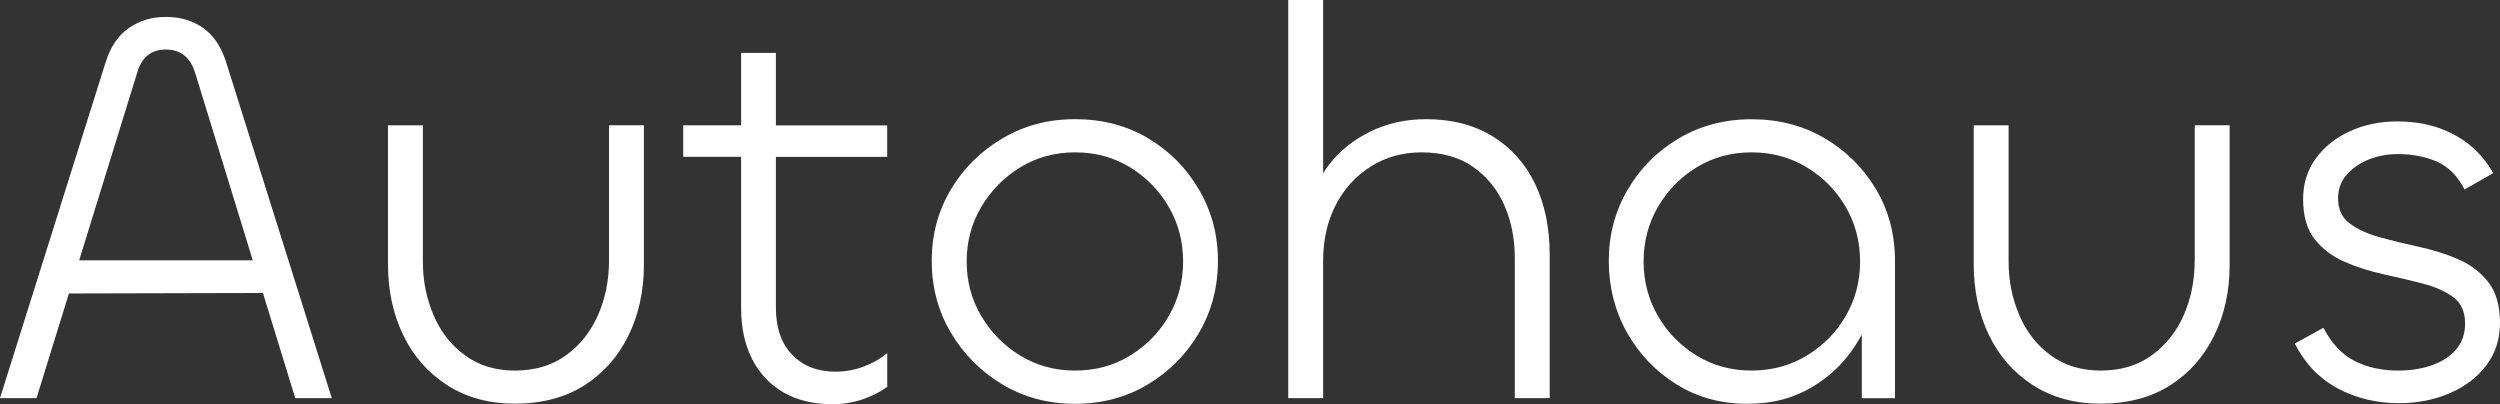 <?xml version="1.0" encoding="UTF-8"?> <svg xmlns="http://www.w3.org/2000/svg" version="1.1" viewBox="0 0 409.24 66.18"><rect x="0" y="0" width="409.24" height="66.18" fill="#333333" stroke="none"/><defs><style> .cls-1 { fill: #fff; } </style></defs><g><g id="Ebene_1"><g><path class="cls-1" d="M33.23,4.56c-1.72-1.2-3.74-1.79-6.07-1.79s-4.28.6-6.03,1.79c-1.75,1.2-3.02,3.05-3.82,5.57L0,65.17h5.98l5.3-17.13,31.76-.08,5.29,17.21h5.98L37,10.13c-.8-2.52-2.06-4.37-3.77-5.57ZM12.96,42.62l9.5-30.74c.74-2.52,2.3-3.77,4.69-3.77s3.99,1.26,4.78,3.77l9.45,30.74H12.96Z"></path><path class="cls-1" d="M99.69,42.71c0,3.19-.6,6.15-1.8,8.88-1.2,2.73-2.95,4.92-5.25,6.58-2.3,1.66-5.08,2.49-8.33,2.49s-5.92-.83-8.19-2.49c-2.27-1.66-3.99-3.85-5.15-6.58-1.17-2.73-1.75-5.66-1.75-8.79v-22.28h-5.71v22.73c0,4.3.83,8.16,2.49,11.6,1.66,3.44,4.05,6.17,7.18,8.19,3.13,2.02,6.84,3.04,11.14,3.04s8.19-1,11.32-2.99c3.13-1.99,5.54-4.71,7.23-8.15,1.69-3.44,2.53-7.3,2.53-11.6v-22.83h-5.71v22.18Z"></path><path class="cls-1" d="M127.03,8.65h-5.71v11.87h-9.48v5.15h9.48v24.85c0,3.13.6,5.88,1.79,8.24,1.2,2.36,2.92,4.19,5.15,5.48,2.24,1.29,4.93,1.93,8.05,1.93,1.66,0,3.27-.26,4.83-.78,1.56-.52,2.93-1.21,4.1-2.07v-5.52c-1.1.92-2.39,1.66-3.87,2.21-1.47.55-3.01.83-4.6.83-2.95,0-5.31-.92-7.09-2.76-1.78-1.84-2.67-4.42-2.67-7.73v-24.67h18.22v-5.15h-18.22v-11.87Z"></path><path class="cls-1" d="M187.96,22.64c-3.5-2.08-7.49-3.13-11.97-3.13s-8.32,1.05-11.87,3.13c-3.56,2.09-6.38,4.88-8.47,8.38-2.09,3.5-3.13,7.4-3.13,11.69s1.04,8.21,3.13,11.74c2.08,3.53,4.89,6.35,8.42,8.47,3.53,2.12,7.5,3.18,11.92,3.18s8.39-1.06,11.92-3.18c3.53-2.12,6.32-4.94,8.38-8.47,2.05-3.53,3.08-7.44,3.08-11.74s-1.03-8.11-3.08-11.64c-2.06-3.53-4.83-6.34-8.33-8.42ZM191.32,51.73c-1.56,2.7-3.68,4.86-6.35,6.49-2.67,1.63-5.66,2.44-8.97,2.44s-6.31-.81-8.97-2.44c-2.67-1.62-4.8-3.79-6.4-6.49-1.6-2.7-2.39-5.68-2.39-8.93s.8-6.23,2.39-8.93c1.6-2.7,3.73-4.86,6.4-6.49,2.67-1.63,5.66-2.44,8.97-2.44s6.3.81,8.97,2.44c2.67,1.63,4.79,3.79,6.35,6.49,1.57,2.7,2.35,5.68,2.35,8.93s-.78,6.23-2.35,8.93Z"></path><path class="cls-1" d="M244.34,22.32c-3.04-1.87-6.67-2.81-10.91-2.81-3.31,0-6.35.68-9.11,2.02-2.76,1.35-5.03,3.18-6.81,5.48-.34.44-.63.9-.92,1.36V0h-5.71v65.17h5.71v-22.46c0-3.44.69-6.49,2.07-9.16,1.38-2.67,3.3-4.77,5.75-6.31,2.45-1.53,5.21-2.3,8.28-2.3,3.37,0,6.2.8,8.47,2.39,2.27,1.6,3.97,3.7,5.11,6.31,1.14,2.61,1.7,5.48,1.7,8.61v22.92h5.71v-23.38c0-4.48-.8-8.38-2.39-11.69-1.6-3.31-3.91-5.91-6.95-7.78Z"></path><path class="cls-1" d="M298.65,22.6c-3.53-2.05-7.5-3.08-11.92-3.08s-8.39,1.05-11.92,3.13c-3.53,2.09-6.32,4.89-8.38,8.42-2.06,3.53-3.08,7.41-3.08,11.64s1,8.21,2.99,11.74c1.99,3.53,4.69,6.35,8.1,8.47,3.41,2.12,7.26,3.18,11.55,3.18s7.75-.97,10.91-2.9c3.16-1.93,5.66-4.53,7.5-7.78.14-.26.26-.46.37-.65v10.41h5.43v-22.46c0-4.36-1.04-8.29-3.13-11.78-2.09-3.5-4.9-6.27-8.42-8.33ZM302.14,51.73c-1.56,2.7-3.7,4.86-6.4,6.49-2.7,1.63-5.71,2.44-9.02,2.44s-6.3-.81-8.97-2.44c-2.67-1.62-4.79-3.79-6.35-6.49-1.56-2.7-2.35-5.68-2.35-8.93s.78-6.23,2.35-8.93c1.57-2.7,3.68-4.86,6.35-6.49,2.67-1.63,5.66-2.44,8.97-2.44s6.32.81,9.02,2.44c2.7,1.63,4.83,3.79,6.4,6.49,1.57,2.7,2.35,5.68,2.35,8.93s-.78,6.23-2.35,8.93Z"></path><path class="cls-1" d="M359.26,42.71c0,3.19-.6,6.15-1.79,8.88-1.2,2.73-2.95,4.92-5.25,6.58-2.3,1.66-5.08,2.49-8.33,2.49s-5.92-.83-8.19-2.49c-2.27-1.66-3.99-3.85-5.15-6.58-1.17-2.73-1.75-5.66-1.75-8.79v-22.28h-5.71v22.73c0,4.3.83,8.16,2.49,11.6,1.66,3.44,4.05,6.17,7.18,8.19,3.13,2.02,6.84,3.04,11.14,3.04s8.19-1,11.32-2.99c3.13-1.99,5.54-4.71,7.23-8.15,1.69-3.44,2.53-7.3,2.53-11.6v-22.83h-5.71v22.18Z"></path><path class="cls-1" d="M407.31,46.16c-1.29-1.63-2.93-2.87-4.93-3.73-1.99-.86-4.13-1.53-6.4-2.02-2.27-.49-4.4-1.01-6.4-1.56-1.99-.55-3.63-1.3-4.92-2.26-1.29-.95-1.93-2.32-1.93-4.1,0-1.53.47-2.84,1.43-3.91.95-1.07,2.16-1.9,3.63-2.49,1.47-.58,3.04-.87,4.69-.87,2.33,0,4.45.4,6.35,1.2,1.9.8,3.44,2.33,4.6,4.6l4.69-2.67c-.98-1.78-2.24-3.3-3.78-4.56-1.53-1.26-3.3-2.22-5.29-2.9-1.99-.68-4.22-1.01-6.67-1.01-2.82,0-5.4.54-7.73,1.61-2.33,1.07-4.19,2.56-5.57,4.46-1.38,1.9-2.07,4.11-2.07,6.63,0,2.82.64,5.03,1.93,6.63,1.29,1.6,2.93,2.82,4.93,3.68,1.99.86,4.13,1.54,6.4,2.03,2.27.49,4.4,1,6.4,1.52,1.99.52,3.63,1.26,4.92,2.21,1.29.95,1.93,2.38,1.93,4.28,0,1.72-.49,3.14-1.47,4.28-.98,1.14-2.3,1.99-3.96,2.58-1.66.58-3.5.87-5.52.87-2.7,0-5.08-.52-7.13-1.57-2.06-1.04-3.76-2.85-5.11-5.43l-4.69,2.58c1.66,3.25,3.99,5.69,6.99,7.32,3.01,1.62,6.38,2.44,10.13,2.44,2.95,0,5.67-.54,8.19-1.61,2.52-1.07,4.53-2.59,6.03-4.56,1.5-1.96,2.26-4.3,2.26-7s-.64-5.05-1.93-6.67Z"></path></g></g></g></svg> 
